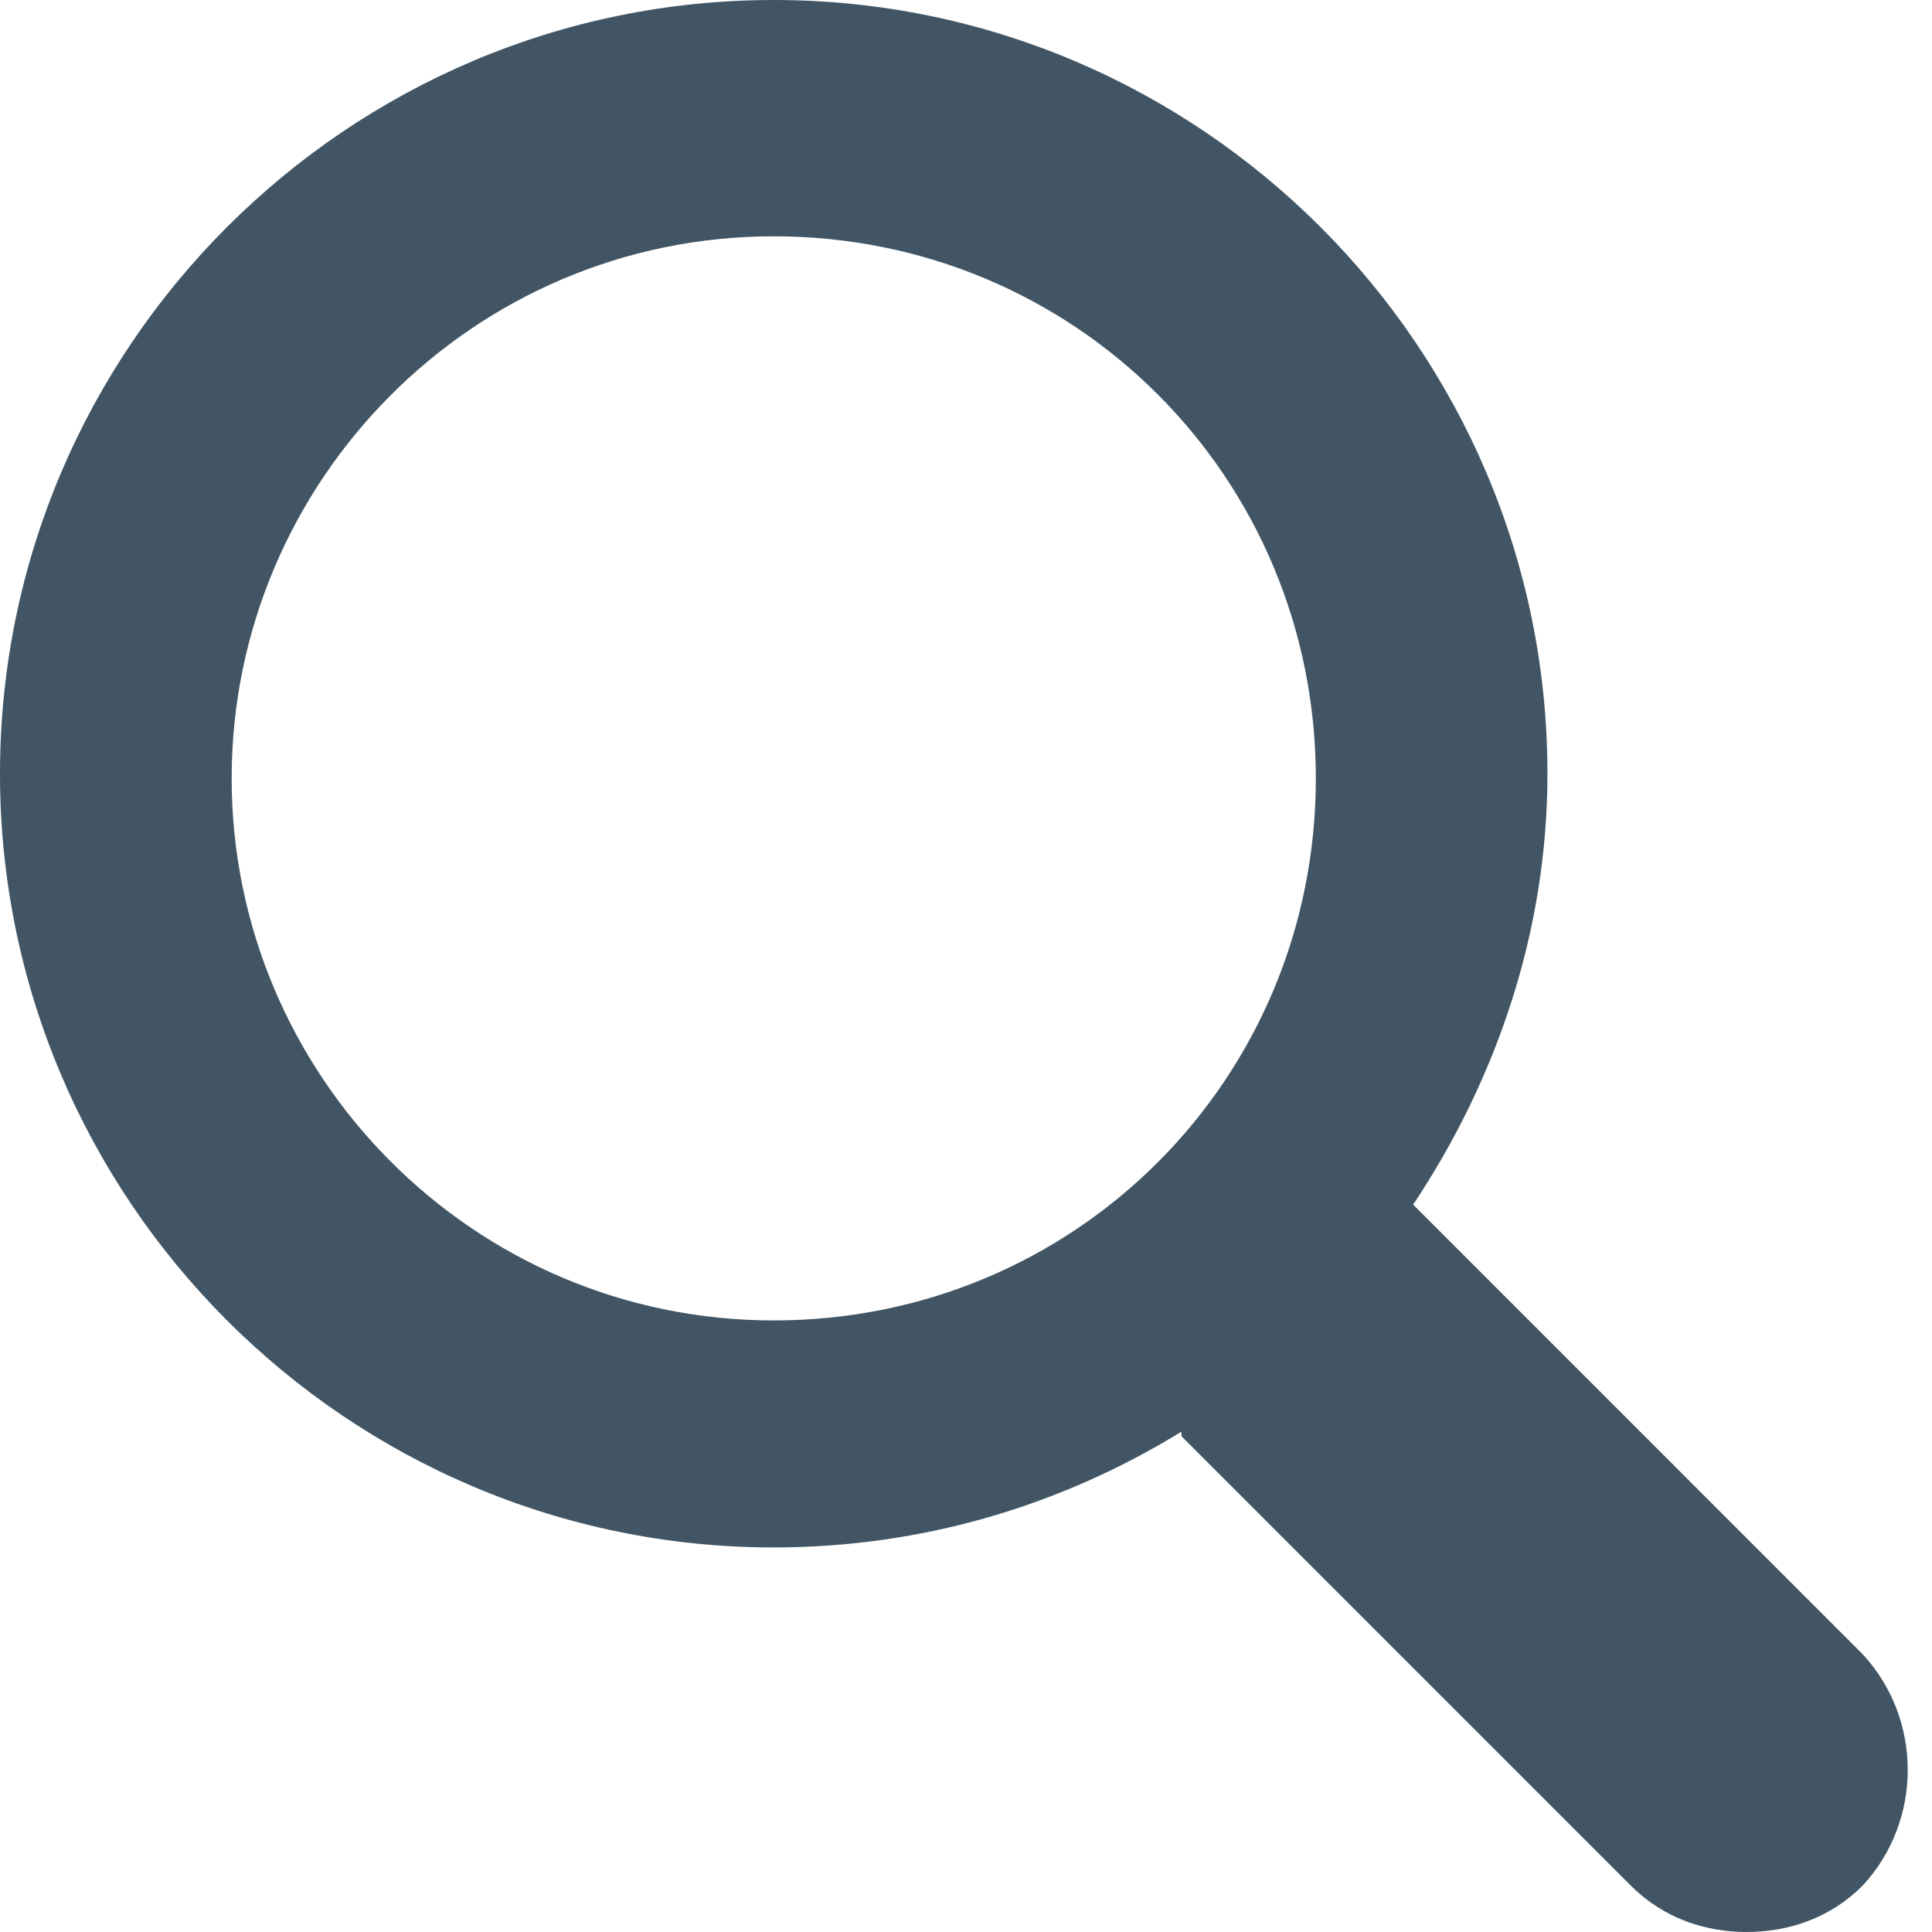 <?xml version="1.0" encoding="utf-8"?>
<!-- Generator: Adobe Illustrator 15.0.1, SVG Export Plug-In  -->
<!DOCTYPE svg PUBLIC "-//W3C//DTD SVG 1.1//EN" "http://www.w3.org/Graphics/SVG/1.1/DTD/svg11.dtd">
<svg version="1.1"
	 xmlns="http://www.w3.org/2000/svg" xmlns:xlink="http://www.w3.org/1999/xlink" xmlns:a="http://ns.adobe.com/AdobeSVGViewerExtensions/3.0/"
	 x="0px" y="0px" width="64px" height="64px" viewBox="0 0 64 64" overflow="visible" enable-background="new 0 0 64 64"
	 xml:space="preserve">
<defs>
</defs>
<path fill="#415564" d="M61.699,54.793L46.812,39.904c2.762-4.143,4.449-9.054,4.449-14.274C51.262,11.511,39.752,0,25.631,0
	C11.511,0,0,11.511,0,25.63c0,14.122,11.511,25.631,25.631,25.631c4.911,0,9.515-1.381,13.507-3.836c0,0,0,0,0,0.152l14.887,14.889
	C55.1,63.541,56.48,64,57.861,64c1.383,0,2.764-0.459,3.838-1.533C63.695,60.318,63.695,56.941,61.699,54.793z M7.674,25.785
	c0-9.823,7.981-17.957,17.958-17.957s17.957,7.98,17.957,17.957c0,9.977-7.98,17.956-17.957,17.956S7.674,35.607,7.674,25.785z"/>
</svg>
